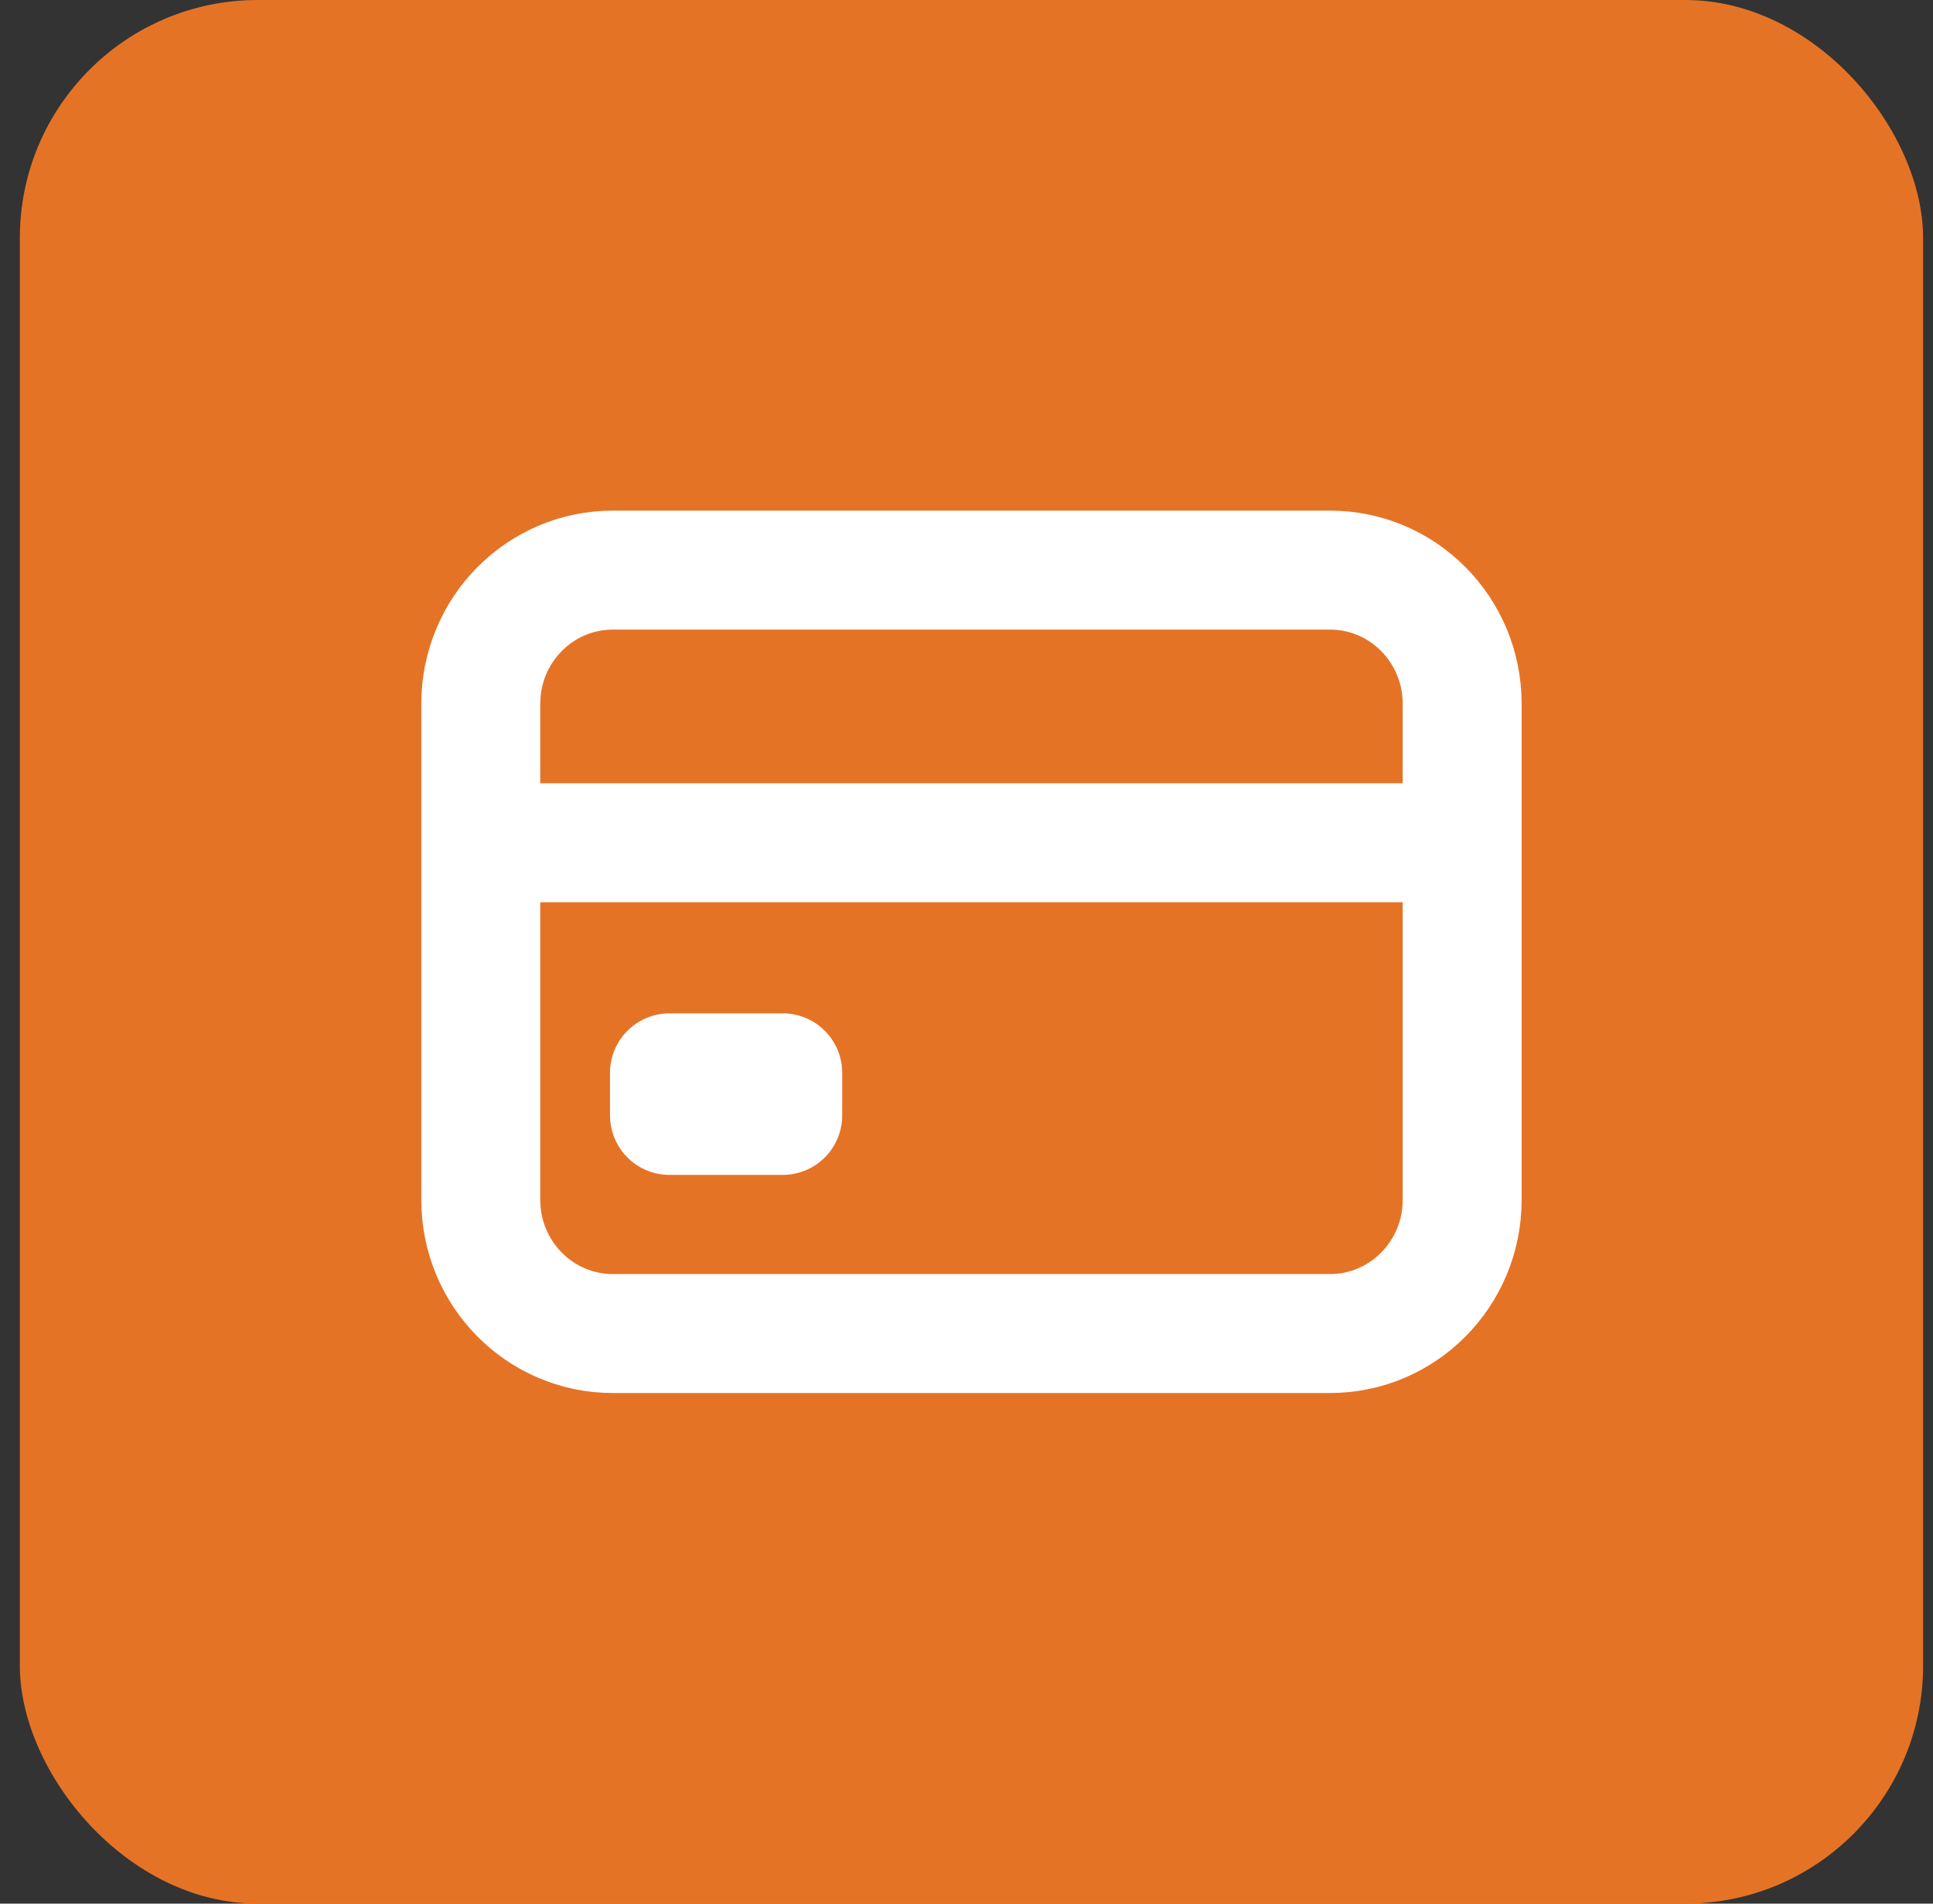 <svg width="65" height="64" viewBox="0 0 65 64" fill="none" xmlns="http://www.w3.org/2000/svg">
<rect x="0" y="0" width="65" height="64" fill="#333333" stroke="none"/>
<rect x="0.667" width="64" height="64" rx="8" fill="#E57326"/>
<path d="M44.724 19.167H20.609C18.156 19.167 16.167 21.178 16.167 23.658V40.342C16.167 42.822 18.156 44.833 20.609 44.833H44.724C47.178 44.833 49.167 42.822 49.167 40.342V23.658C49.167 21.178 47.178 19.167 44.724 19.167Z" stroke="white" stroke-width="4" stroke-linecap="round" stroke-linejoin="round"/>
<path d="M16.167 28.333H49.167M22.513 36.068H26.32V37.5H22.513V36.068Z" stroke="white" stroke-width="4" stroke-linejoin="round"/>
</svg>
